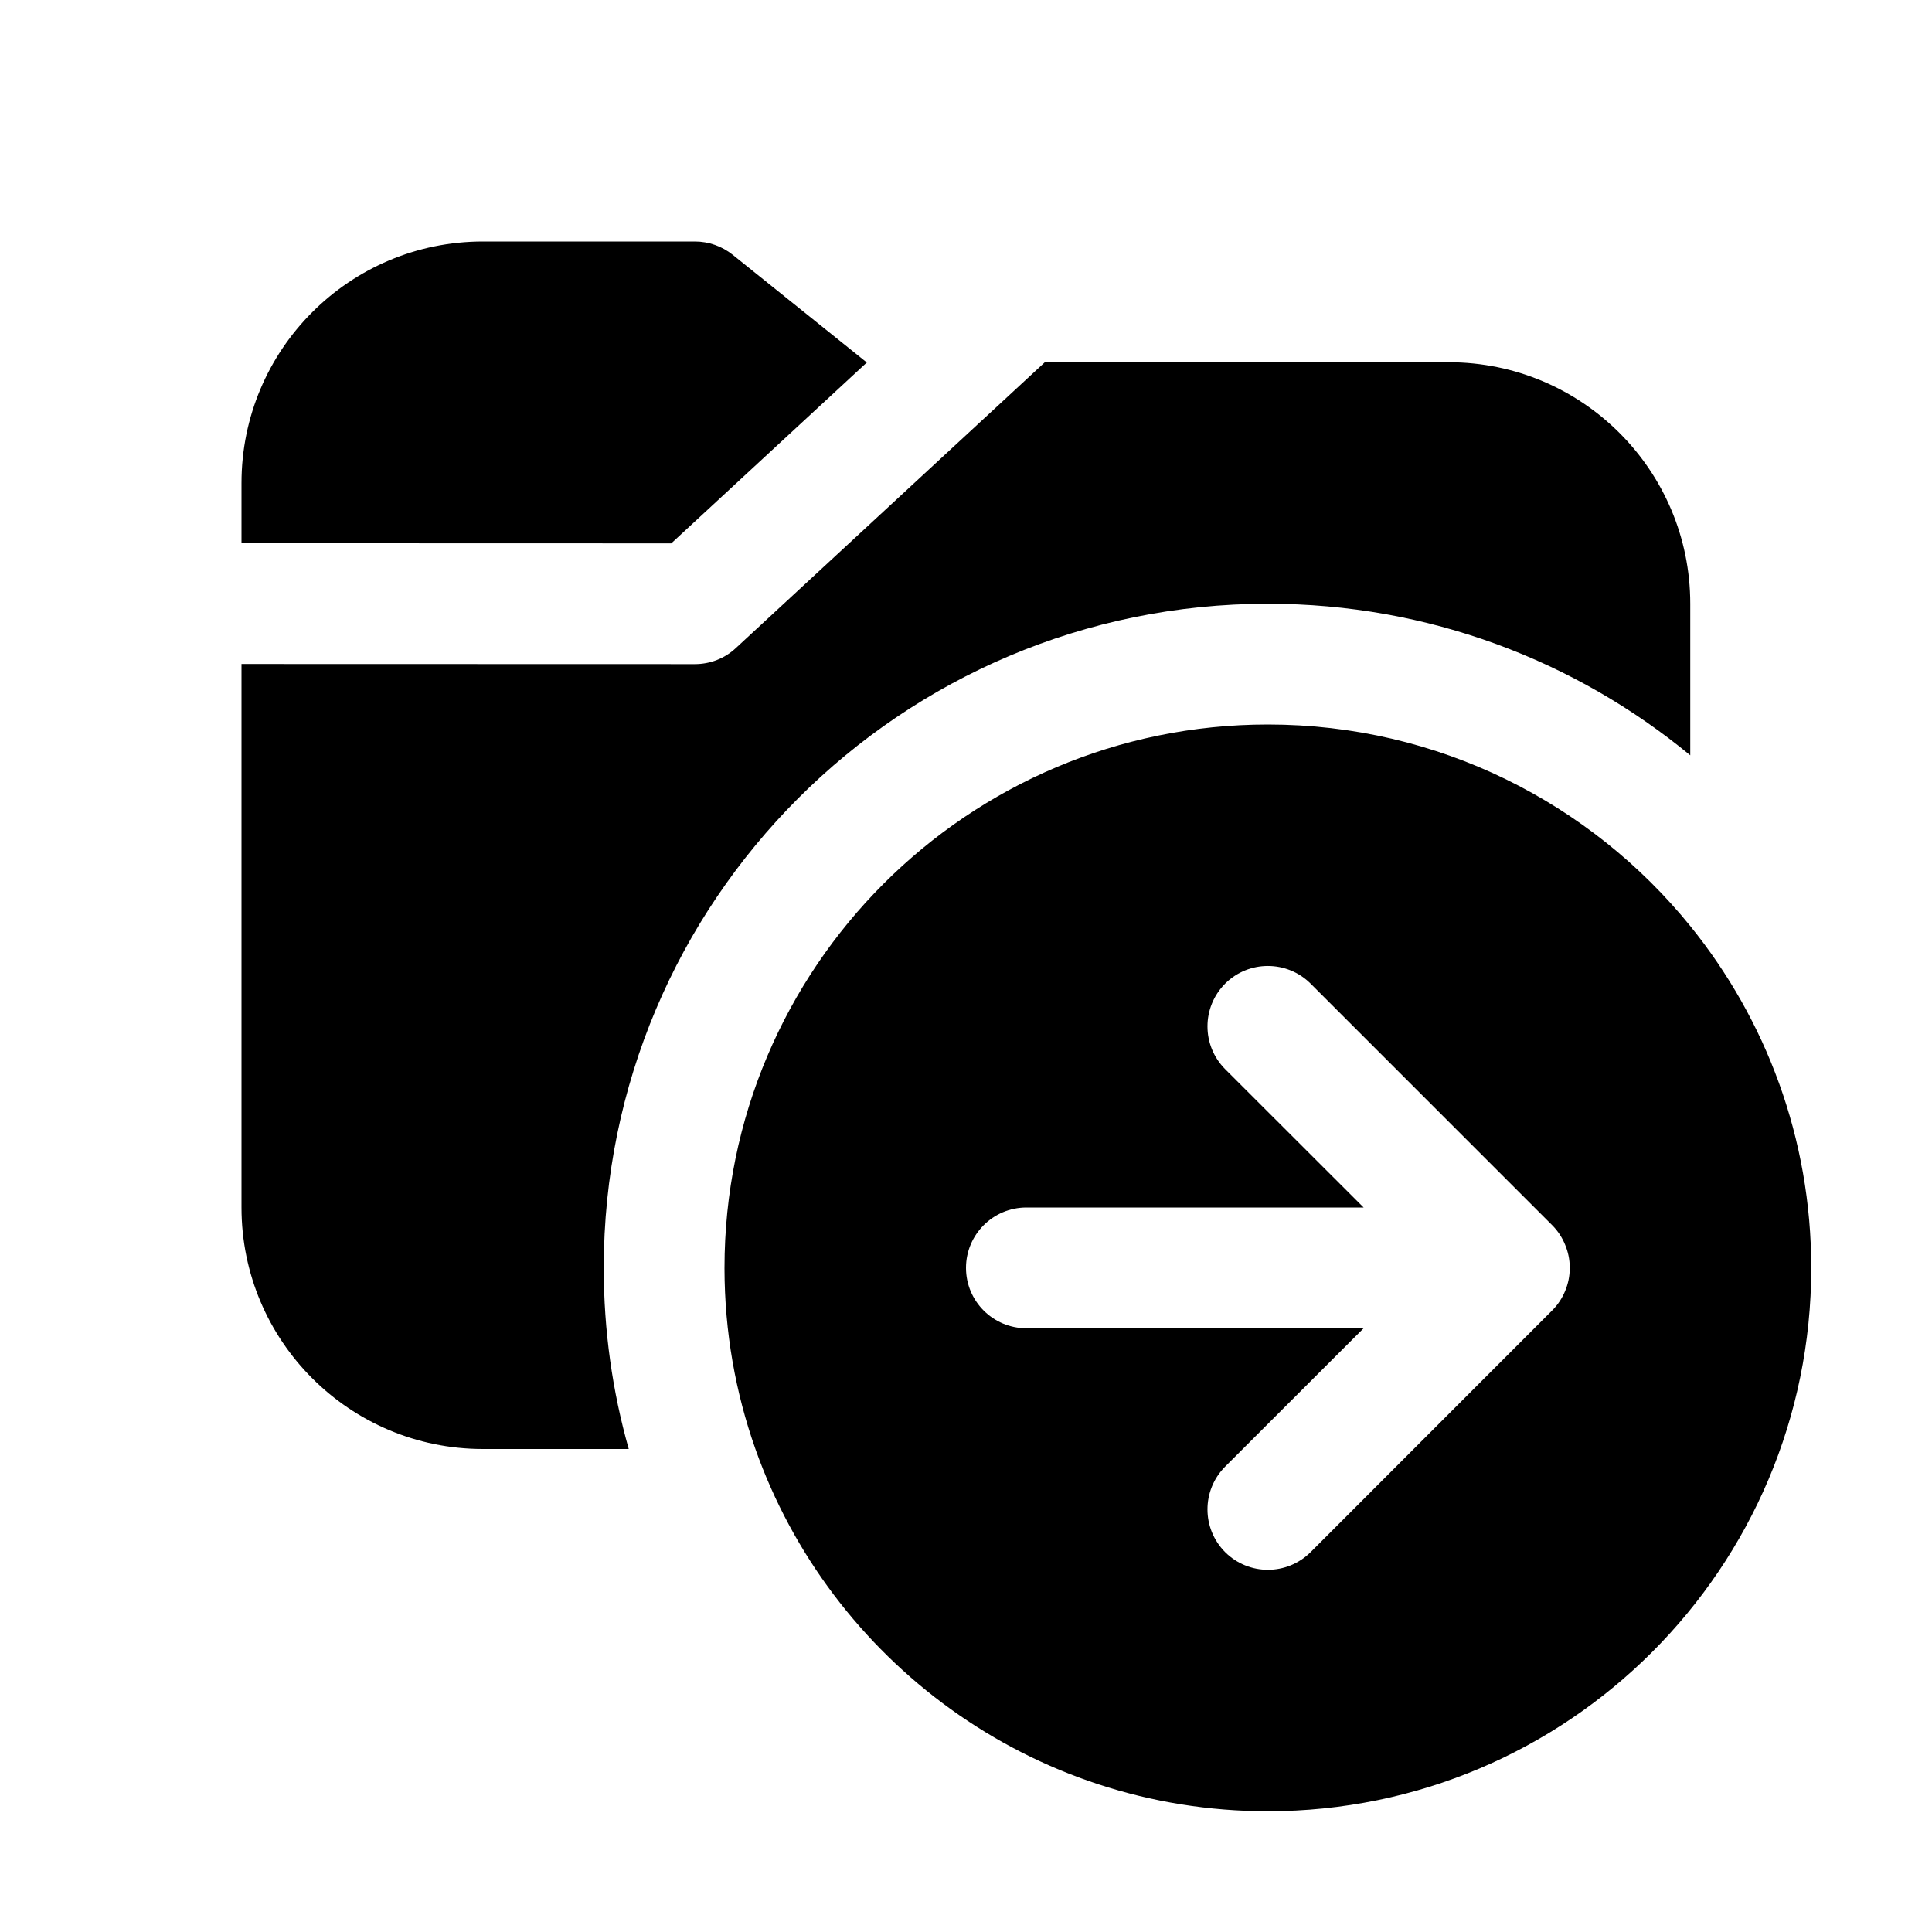 <svg xmlns="http://www.w3.org/2000/svg" viewBox="0 0 16 16" fill="none"><path d="M7.181 3H7.176L6.068 2.11C5.979 2.039 5.869 2 5.755 2H4C2.895 2 2 2.895 2 4V4.499L5.559 4.5L7.181 3ZM2 5.499V10C2 11.105 2.895 12 4 12H5.207C5.072 11.523 5 11.02 5 10.5C5 7.462 7.462 5 10.5 5C11.829 5 13.047 5.471 13.998 6.255V5C13.998 3.895 13.102 3 11.998 3H8.653L6.094 5.367C6.002 5.453 5.881 5.5 5.755 5.5L2 5.499ZM13.998 7.669C13.173 6.651 11.912 6 10.5 6C8.015 6 6 8.015 6 10.5L6 10.508C6.001 11.031 6.091 11.533 6.256 12C6.874 13.748 8.541 15 10.5 15C12.985 15 15 12.985 15 10.5C15 9.427 14.624 8.442 13.998 7.669ZM10.854 12.854C10.658 13.049 10.342 13.049 10.146 12.854C9.951 12.658 9.951 12.342 10.146 12.146L11.293 11H8.5C8.224 11 8 10.776 8 10.5C8 10.224 8.224 10 8.5 10H11.293L10.146 8.854C9.951 8.658 9.951 8.342 10.146 8.146C10.342 7.951 10.658 7.951 10.854 8.146L12.854 10.146C12.902 10.194 12.938 10.25 12.962 10.309C12.986 10.367 13 10.43 13 10.497L13 10.5L13 10.503C13 10.57 12.986 10.633 12.962 10.691C12.938 10.749 12.903 10.804 12.856 10.851L12.853 10.854L10.854 12.854Z" fill="currentColor"/></svg>